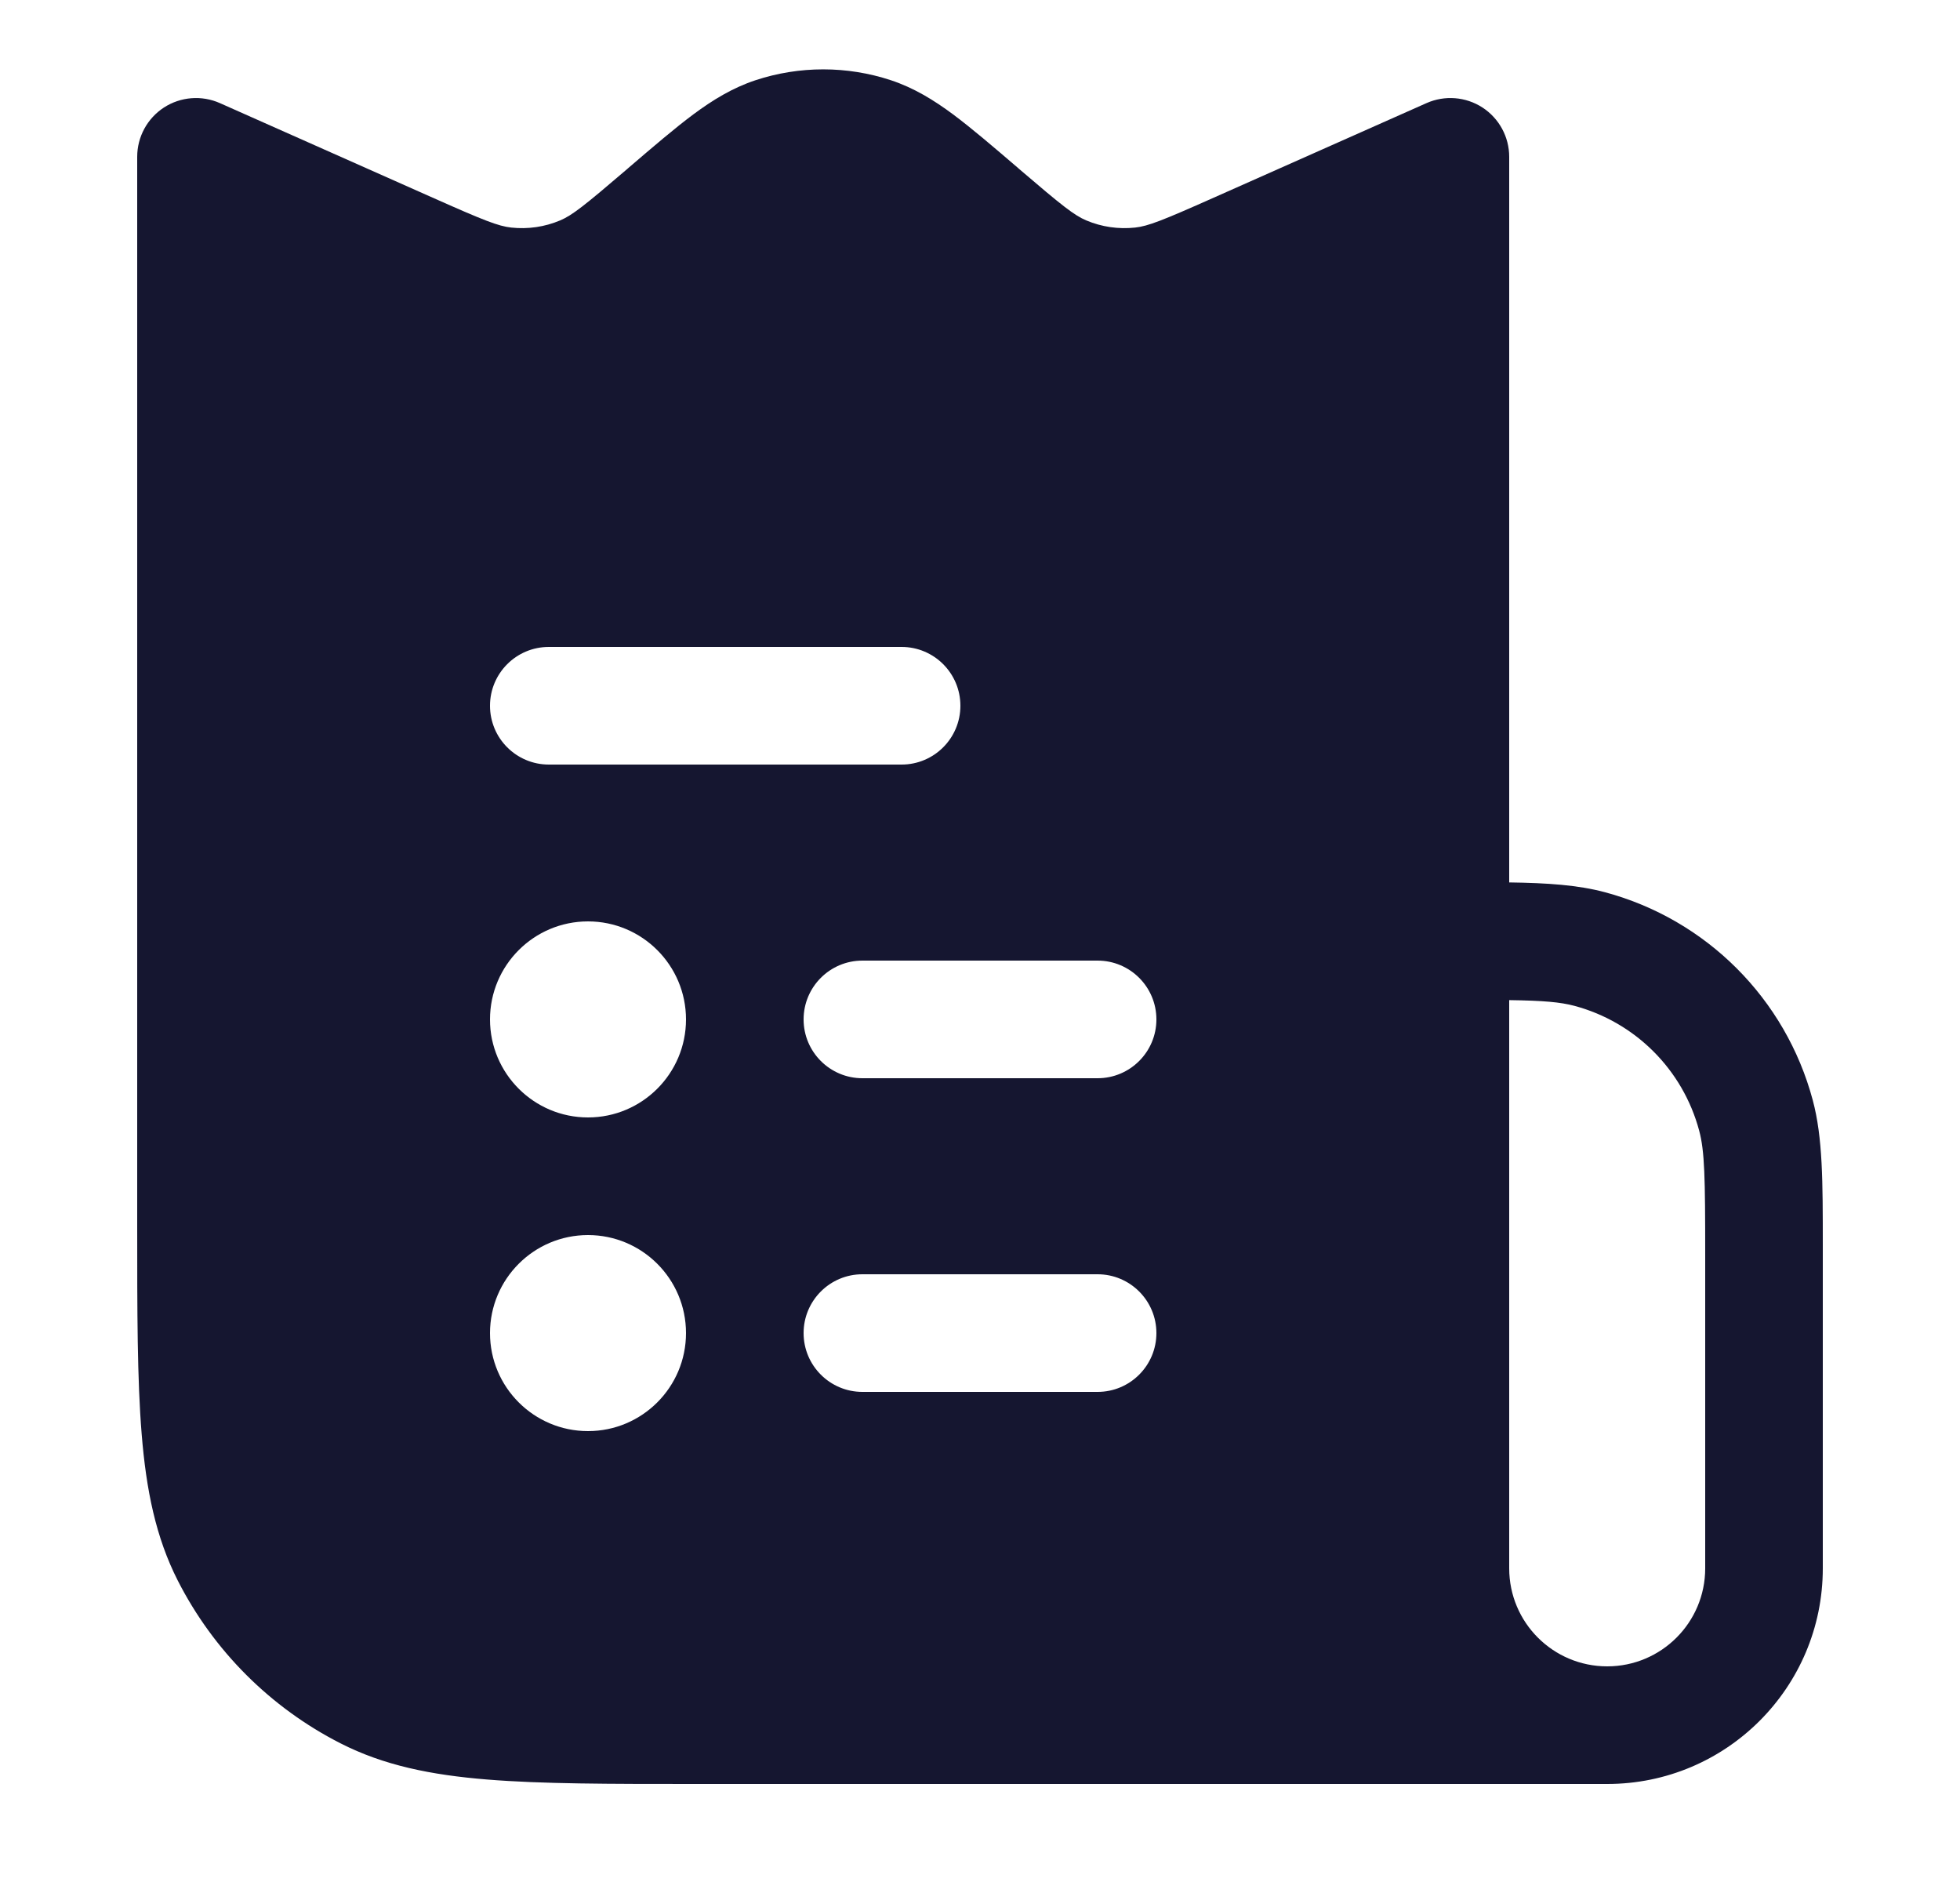 <svg width="25" height="24" viewBox="0 0 25 24" fill="none" xmlns="http://www.w3.org/2000/svg">
<g clip-path="url(#clip0_1407_3180)">
<path fill-rule="evenodd" clip-rule="evenodd" d="M9.634 1.024C10.196 0.838 10.804 0.838 11.366 1.024C11.658 1.121 11.909 1.275 12.157 1.459C12.393 1.635 12.663 1.866 12.984 2.141L12.984 2.141L13.003 2.158C13.55 2.626 13.702 2.746 13.856 2.811C14.052 2.894 14.267 2.925 14.479 2.902C14.644 2.884 14.825 2.813 15.483 2.52L18.195 1.315C18.427 1.212 18.696 1.233 18.909 1.371C19.122 1.51 19.25 1.746 19.25 2L19.25 11.253C19.742 11.26 20.127 11.286 20.471 11.378C21.765 11.725 22.776 12.736 23.122 14.03C23.25 14.508 23.25 15.066 23.25 15.884L23.25 15.884L23.25 15.884L23.25 16L23.25 20C23.25 21.519 22.019 22.75 20.5 22.75L8.9 22.75L8.867 22.75C7.775 22.75 6.909 22.75 6.212 22.693C5.498 22.635 4.895 22.513 4.344 22.232C3.45 21.777 2.723 21.05 2.268 20.157C1.987 19.605 1.865 19.002 1.807 18.288C1.75 17.591 1.75 16.725 1.75 15.633L1.75 15.6L1.75 2C1.75 1.746 1.878 1.51 2.091 1.371C2.304 1.233 2.573 1.212 2.805 1.315L5.517 2.52C6.175 2.813 6.356 2.884 6.521 2.902C6.733 2.925 6.948 2.894 7.144 2.811C7.298 2.746 7.45 2.626 7.997 2.158L8.016 2.141C8.337 1.866 8.607 1.635 8.843 1.459C9.091 1.275 9.342 1.121 9.634 1.024ZM20.5 21.25C21.19 21.25 21.75 20.691 21.75 20L21.75 16C21.75 15.022 21.744 14.68 21.673 14.418C21.465 13.641 20.859 13.035 20.082 12.827C19.902 12.779 19.685 12.76 19.25 12.754L19.25 20C19.25 20.691 19.81 21.25 20.5 21.25ZM7 8.25C6.586 8.25 6.25 8.586 6.25 9C6.25 9.414 6.586 9.75 7 9.75L11.5 9.75C11.914 9.75 12.25 9.414 12.25 9C12.25 8.586 11.914 8.25 11.5 8.25L7 8.25ZM7.5 11.75C6.81 11.75 6.25 12.31 6.25 13C6.25 13.69 6.81 14.25 7.5 14.25C8.19 14.25 8.75 13.69 8.75 13C8.75 12.31 8.19 11.75 7.5 11.75ZM11 12.25C10.586 12.25 10.25 12.586 10.25 13C10.25 13.414 10.586 13.75 11 13.75L14 13.75C14.414 13.75 14.75 13.414 14.75 13C14.75 12.586 14.414 12.25 14 12.25L11 12.25ZM7.5 15.75C6.81 15.75 6.25 16.31 6.25 17C6.25 17.69 6.81 18.25 7.5 18.25C8.19 18.25 8.75 17.69 8.75 17C8.75 16.31 8.19 15.75 7.5 15.75ZM11 16.25C10.586 16.25 10.25 16.586 10.25 17C10.25 17.414 10.586 17.75 11 17.75L14 17.75C14.414 17.75 14.75 17.414 14.75 17C14.75 16.586 14.414 16.25 14 16.25L11 16.25Z" fill="#151630"/>
</g>
<defs>
<clipPath id="clip0_1407_3180">
<rect width="24" height="24" fill="white" transform="translate(0.5)"/>
</clipPath>
</defs>
</svg>

